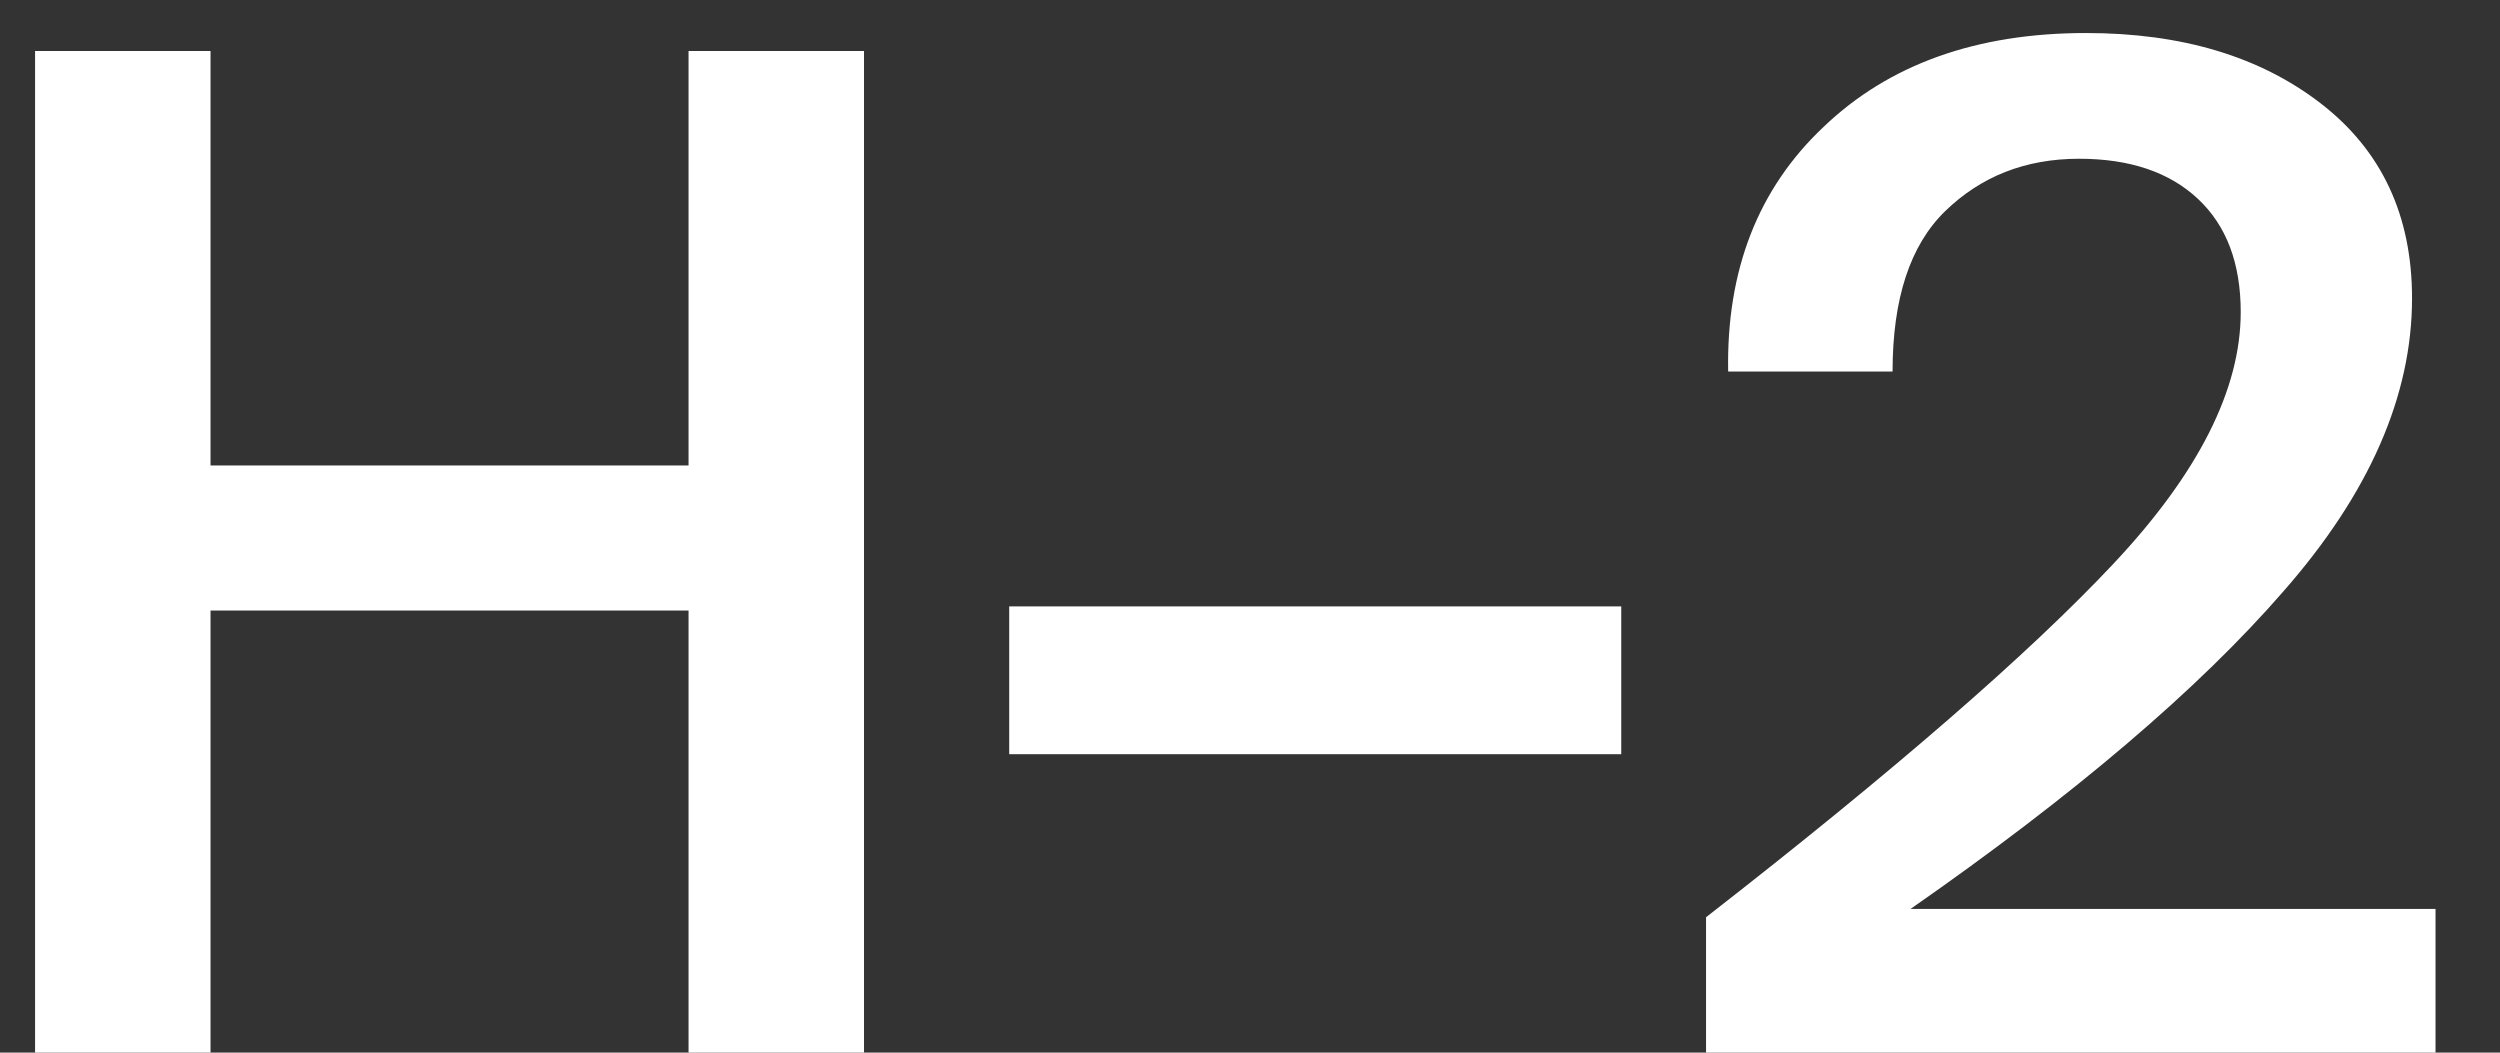 <svg width="38" height="16" viewBox="0 0 38 16" fill="none" xmlns="http://www.w3.org/2000/svg">
<rect x="0" y="0" width="38" height="16" fill="#333333" stroke="none"/>
<path d="M10.466 0.775H13.133V16H10.466V9.28H3.2V16H0.533V0.775H3.2V7.075H10.466V0.775ZM24.643 11.464H15.34V9.217H24.643V11.464ZM31.707 0.502C33.163 0.502 34.353 0.859 35.277 1.573C36.201 2.287 36.663 3.274 36.663 4.534C36.663 6.018 36.012 7.502 34.71 8.986C33.422 10.47 31.532 12.08 29.04 13.816H37.02V16H25.932V13.942C28.774 11.73 30.839 9.938 32.127 8.566C33.415 7.194 34.059 5.92 34.059 4.744C34.059 4.002 33.842 3.428 33.408 3.022C32.974 2.616 32.372 2.413 31.602 2.413C30.79 2.413 30.111 2.679 29.565 3.211C29.033 3.729 28.767 4.541 28.767 5.647H26.268C26.24 4.107 26.723 2.868 27.717 1.93C28.711 0.978 30.041 0.502 31.707 0.502Z" fill="white"/>
</svg>

